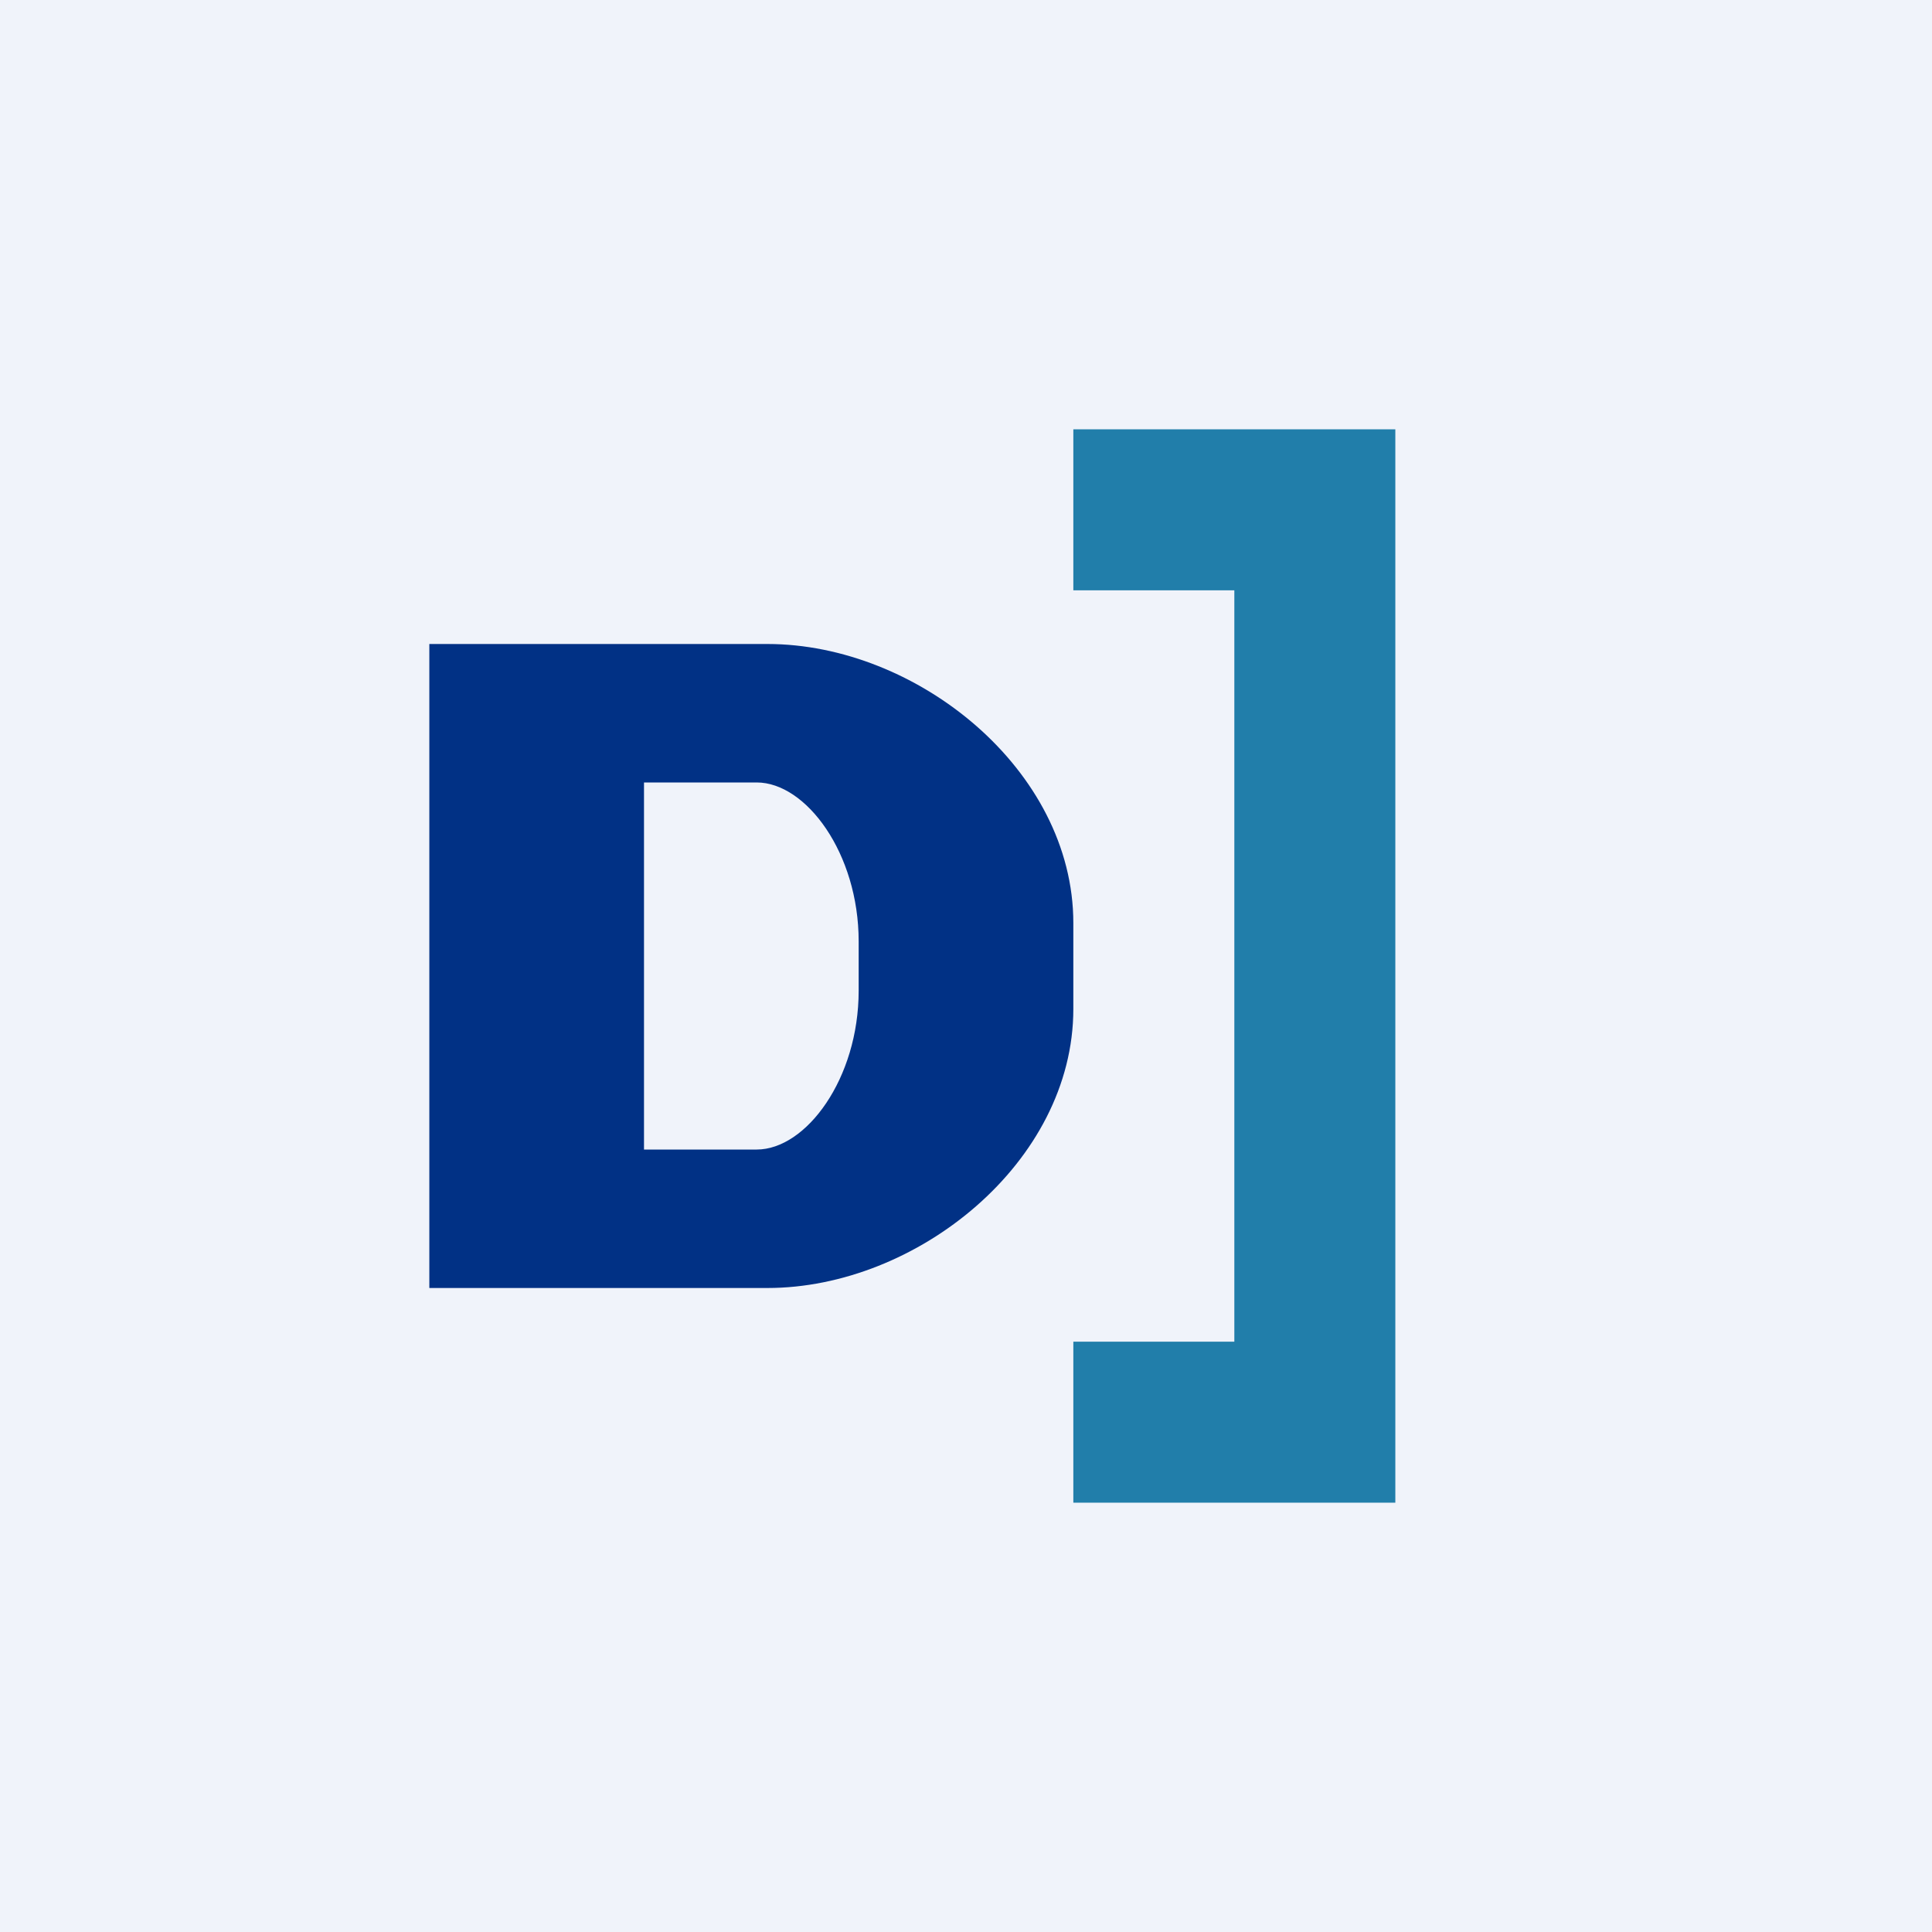<!-- by TradingView --><svg width="18" height="18" viewBox="0 0 18 18" xmlns="http://www.w3.org/2000/svg"><path fill="#F0F3FA" d="M0 0h18v18H0z"/><path fill-rule="evenodd" d="M7.15 6H4v6h3.15C8.54 12 10 10.83 10 9.4v-.8C10 7.17 8.54 6 7.15 6Zm-.1 1.29H6v3.42h1.05c.46 0 .95-.66.95-1.48v-.46c0-.82-.49-1.48-.95-1.48Z" fill="#013185"/><path d="M10 4v1.5h1.5v7H10V14h3V4h-3Z" fill="#217EAA"/></svg>